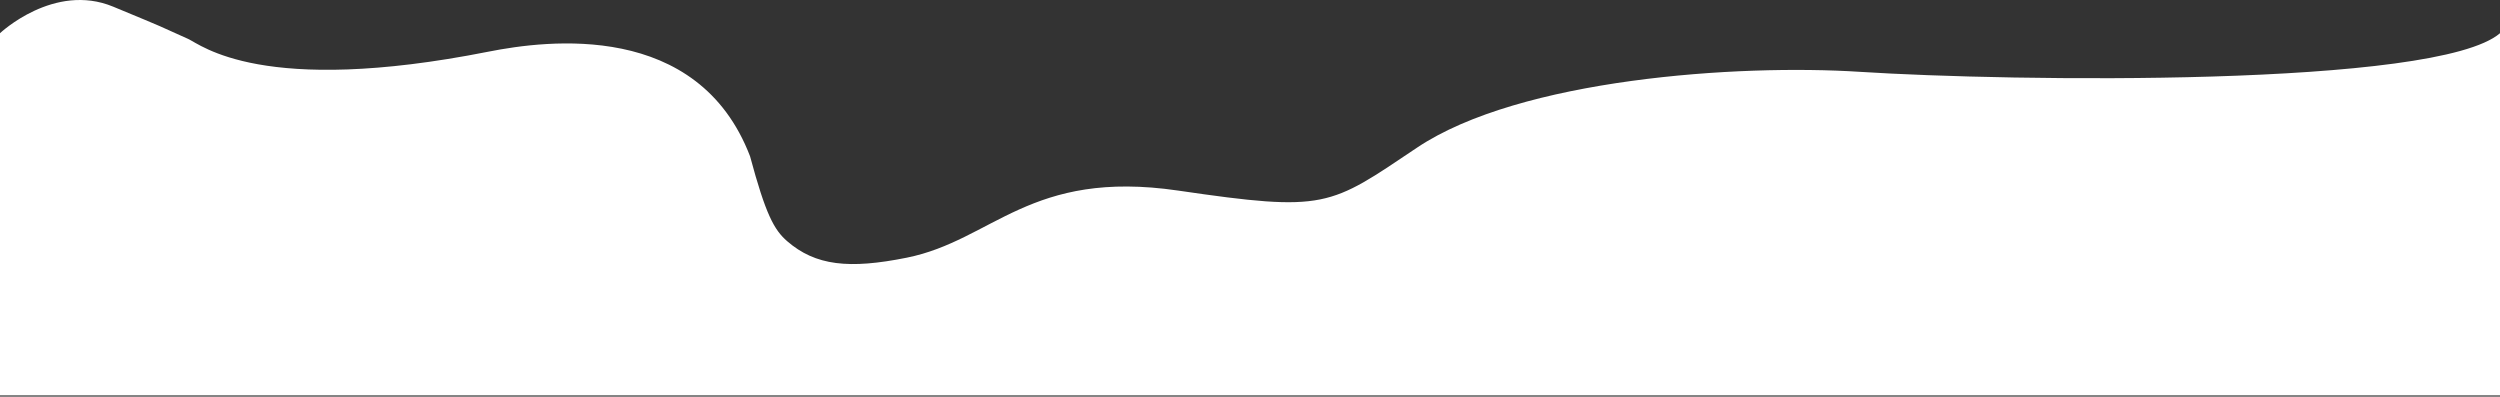 <?xml version="1.0" encoding="UTF-8"?> <svg xmlns="http://www.w3.org/2000/svg" width="1040" height="165" viewBox="0 0 1040 165" fill="none"><rect x="0" y="0" width="1040" height="165" fill="#333333" stroke="none"/><path d="M78.21 16.16C63.596 9.629 71.715 12.981 47.088 2.774C22.462 -7.434 0 13.817 0 13.817V164.495H1040V13.818C1013.75 36.437 835.951 33.898 773.708 29.882C723.102 26.617 632.254 32.735 589.414 61.471C552.881 85.977 551.798 88.308 490.096 79.279C428.394 70.251 413.101 99.965 377.247 107.189C353.162 112.042 339.242 110.534 327.452 100.328C322.04 95.643 318.522 89.206 312.027 65.022C290.377 8.559 227.593 16.663 203.237 21.486C108.815 40.186 83.622 18.58 78.21 16.16Z" fill="white"></path></svg> 
